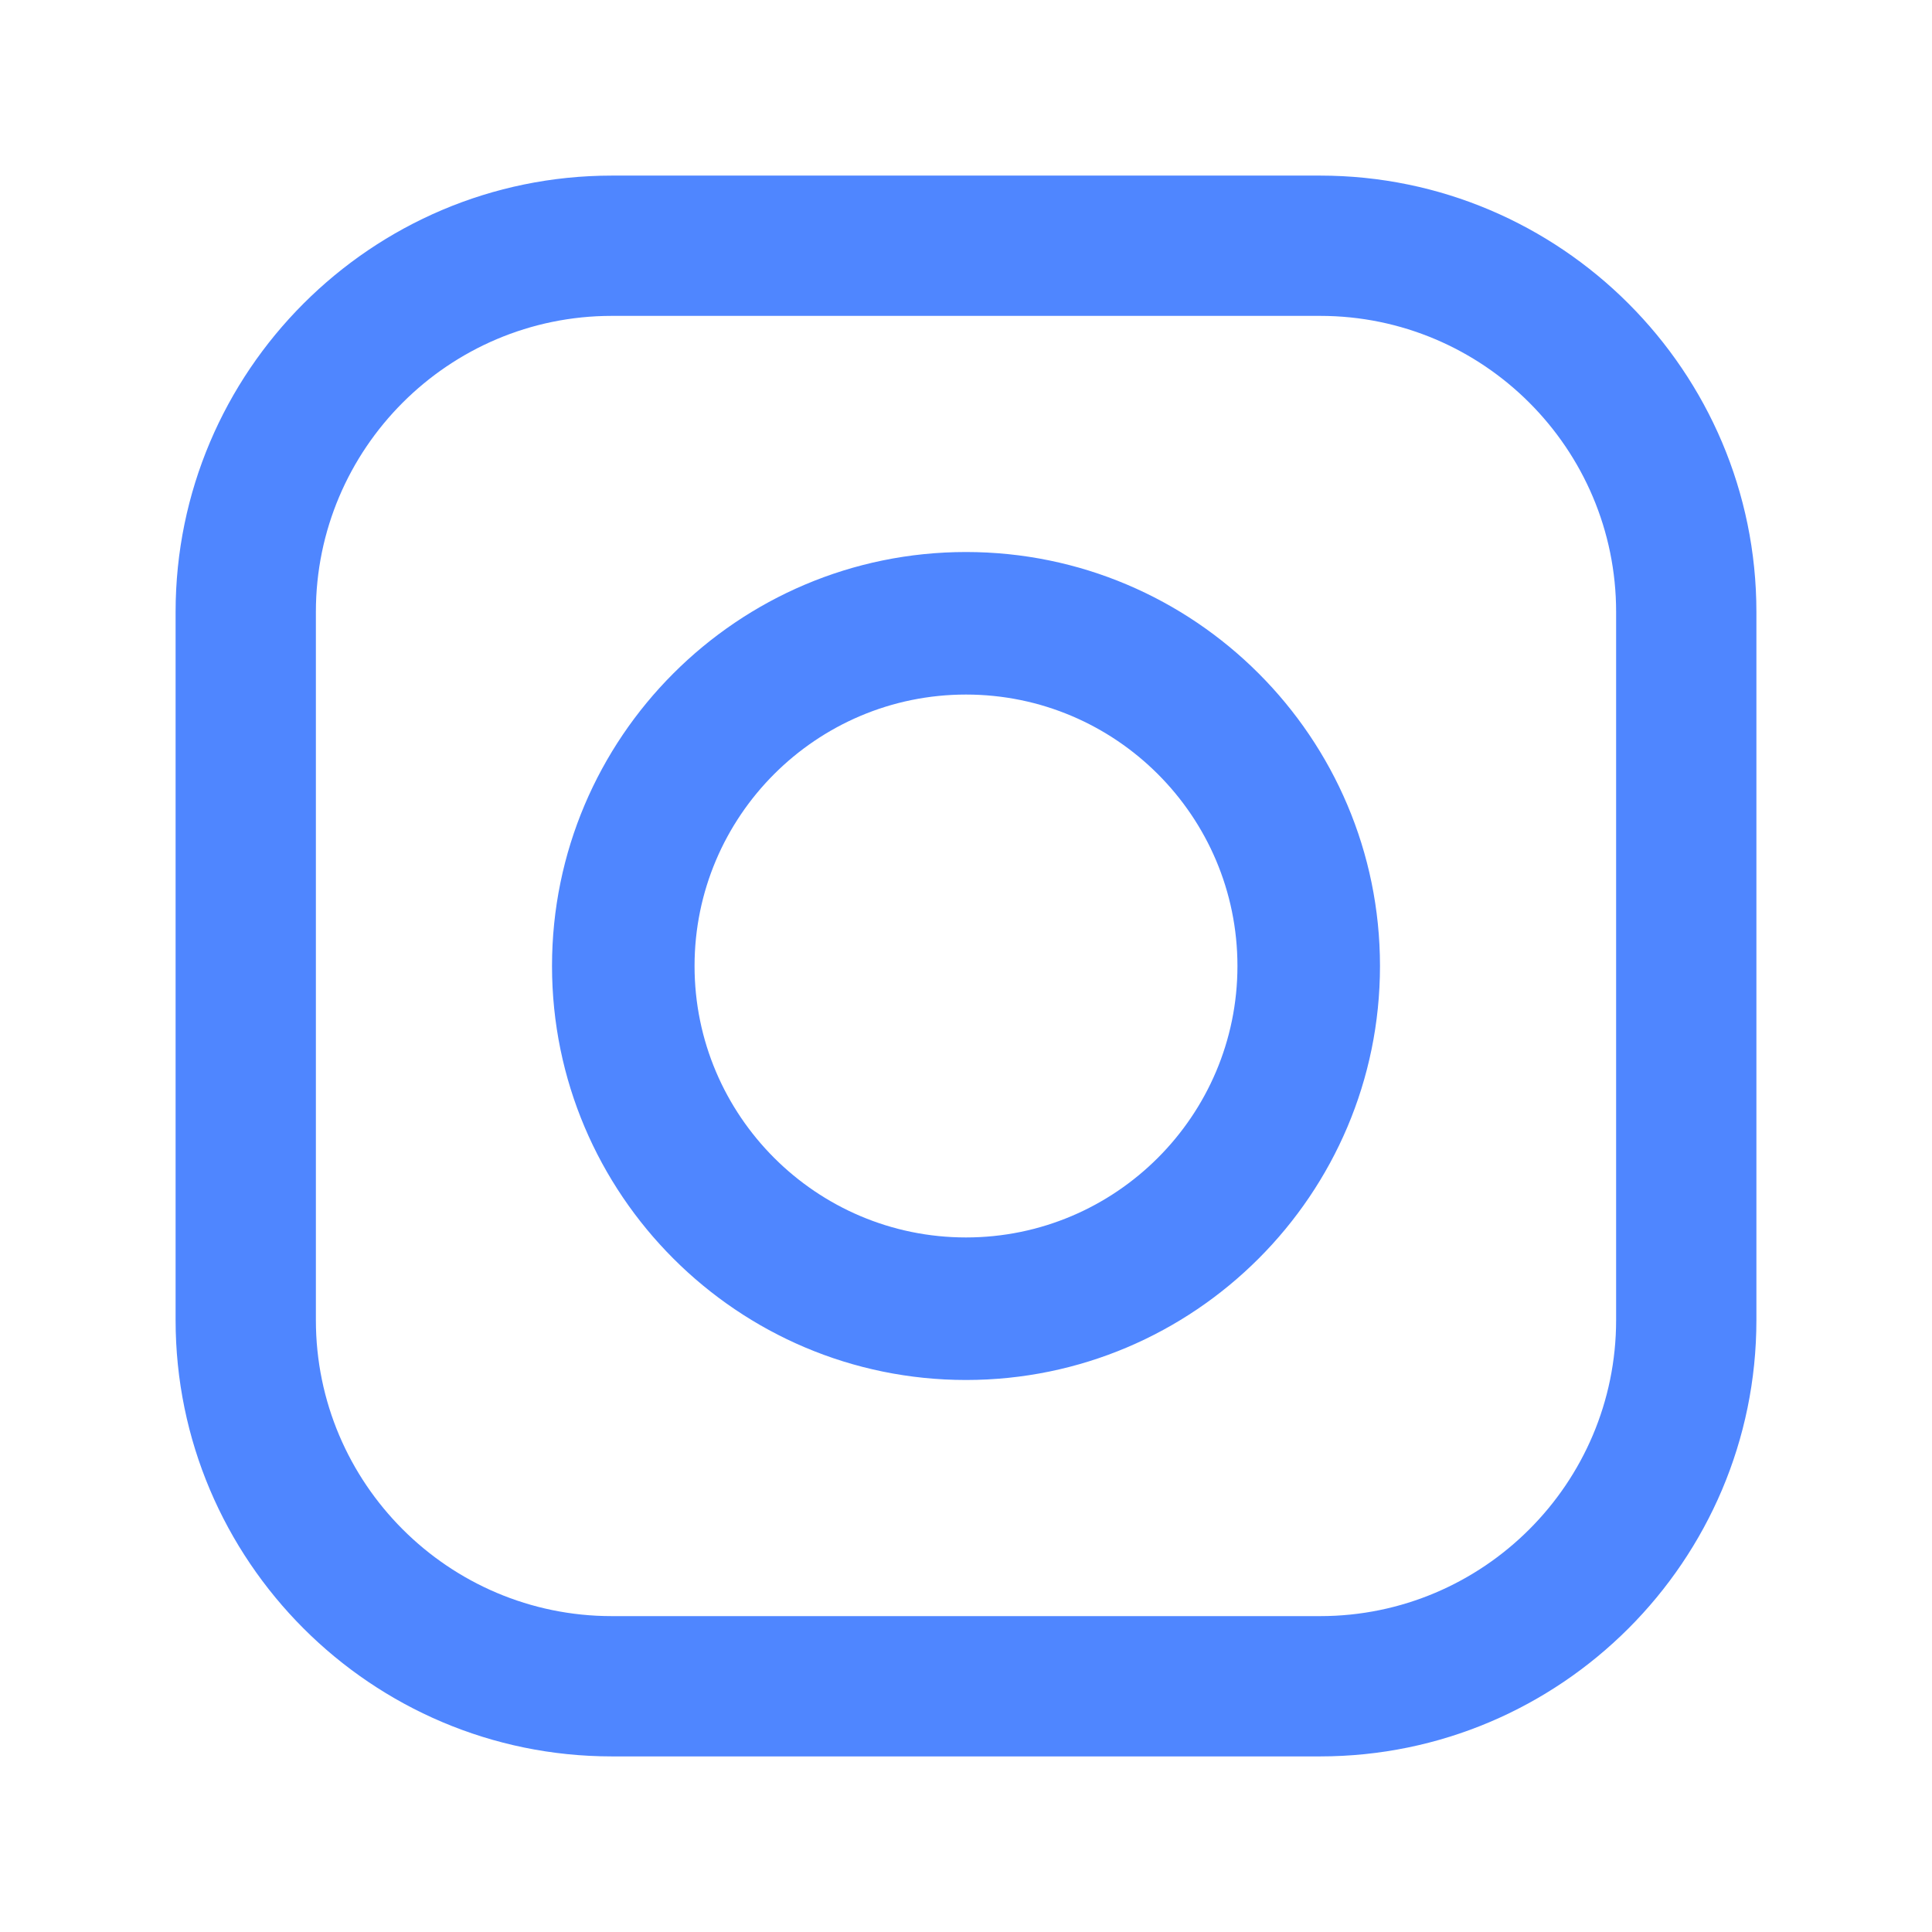 <svg width="18" height="18" viewBox="0 0 18 18" fill="none" xmlns="http://www.w3.org/2000/svg">
<path fill-rule="evenodd" clip-rule="evenodd" d="M5.7 1.636H12.299C14.54 1.636 16.364 3.46 16.364 5.701V12.299C16.364 14.54 14.54 16.364 12.299 16.364H5.7C3.46 16.364 1.636 14.54 1.636 12.299V5.701C1.636 3.46 3.46 1.636 5.7 1.636ZM12.299 15.057C13.82 15.057 15.057 13.82 15.057 12.299H15.057V5.701C15.057 4.18 13.82 2.943 12.299 2.943H5.7C4.18 2.943 2.943 4.18 2.943 5.701V12.299C2.943 13.82 4.18 15.057 5.7 15.057H12.299ZM5.143 9C5.143 6.873 6.873 5.143 9 5.143C11.127 5.143 12.857 6.873 12.857 9C12.857 11.127 11.127 12.857 9 12.857C6.873 12.857 5.143 11.127 5.143 9ZM6.471 9C6.471 10.395 7.606 11.529 9 11.529C10.394 11.529 11.529 10.395 11.529 9C11.529 7.605 10.395 6.471 9 6.471C7.605 6.471 6.471 7.605 6.471 9Z" fill="#4F86FF"/>
<mask id="mask0_132_1418" style="mask-type:luminance" maskUnits="userSpaceOnUse" x="1" y="1" width="16" height="16">
<path fill-rule="evenodd" clip-rule="evenodd" d="M5.7 1.636H12.299C14.54 1.636 16.364 3.46 16.364 5.701V12.299C16.364 14.54 14.54 16.364 12.299 16.364H5.7C3.46 16.364 1.636 14.54 1.636 12.299V5.701C1.636 3.46 3.46 1.636 5.7 1.636ZM12.299 15.057C13.82 15.057 15.057 13.82 15.057 12.299H15.057V5.701C15.057 4.18 13.82 2.943 12.299 2.943H5.7C4.18 2.943 2.943 4.18 2.943 5.701V12.299C2.943 13.82 4.18 15.057 5.7 15.057H12.299ZM5.143 9C5.143 6.873 6.873 5.143 9 5.143C11.127 5.143 12.857 6.873 12.857 9C12.857 11.127 11.127 12.857 9 12.857C6.873 12.857 5.143 11.127 5.143 9ZM6.471 9C6.471 10.395 7.606 11.529 9 11.529C10.394 11.529 11.529 10.395 11.529 9C11.529 7.605 10.395 6.471 9 6.471C7.605 6.471 6.471 7.605 6.471 9Z" fill="white"/>
</mask>
<g mask="url(#mask0_132_1418)">
</g>
</svg>
